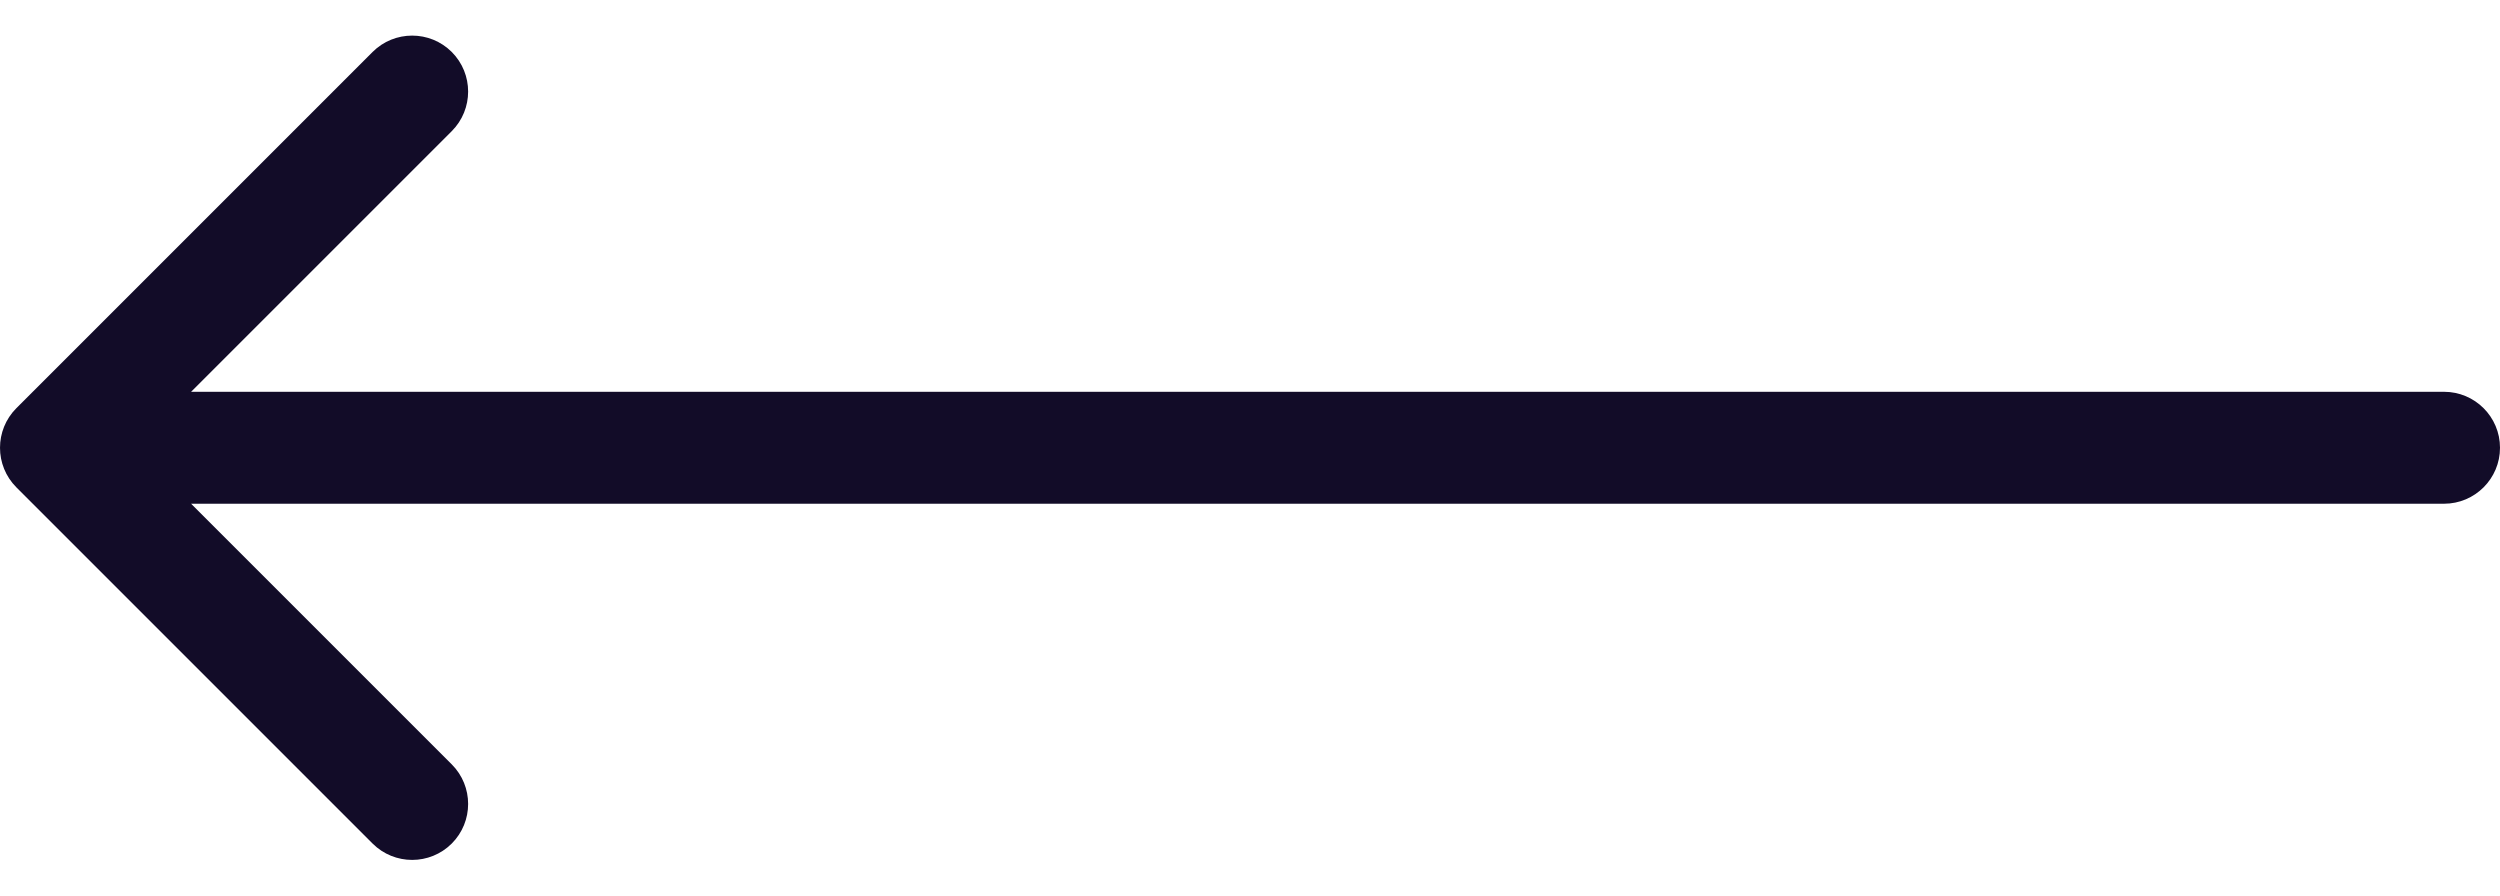 <svg width="67" height="24" viewBox="0 0 67 24" fill="none" xmlns="http://www.w3.org/2000/svg">
<path d="M65.5 13.5C66.328 13.5 67 12.828 67 12C67 11.172 66.328 10.5 65.5 10.5L65.5 13.5ZM0.439 10.939C-0.146 11.525 -0.146 12.475 0.439 13.061L9.985 22.607C10.571 23.192 11.521 23.192 12.107 22.607C12.692 22.021 12.692 21.071 12.107 20.485L3.621 12L12.107 3.515C12.692 2.929 12.692 1.979 12.107 1.393C11.521 0.808 10.571 0.808 9.985 1.393L0.439 10.939ZM65.5 10.5L1.5 10.5L1.5 13.5L65.5 13.5L65.5 10.5Z" fill="#120C28"/>
</svg>

